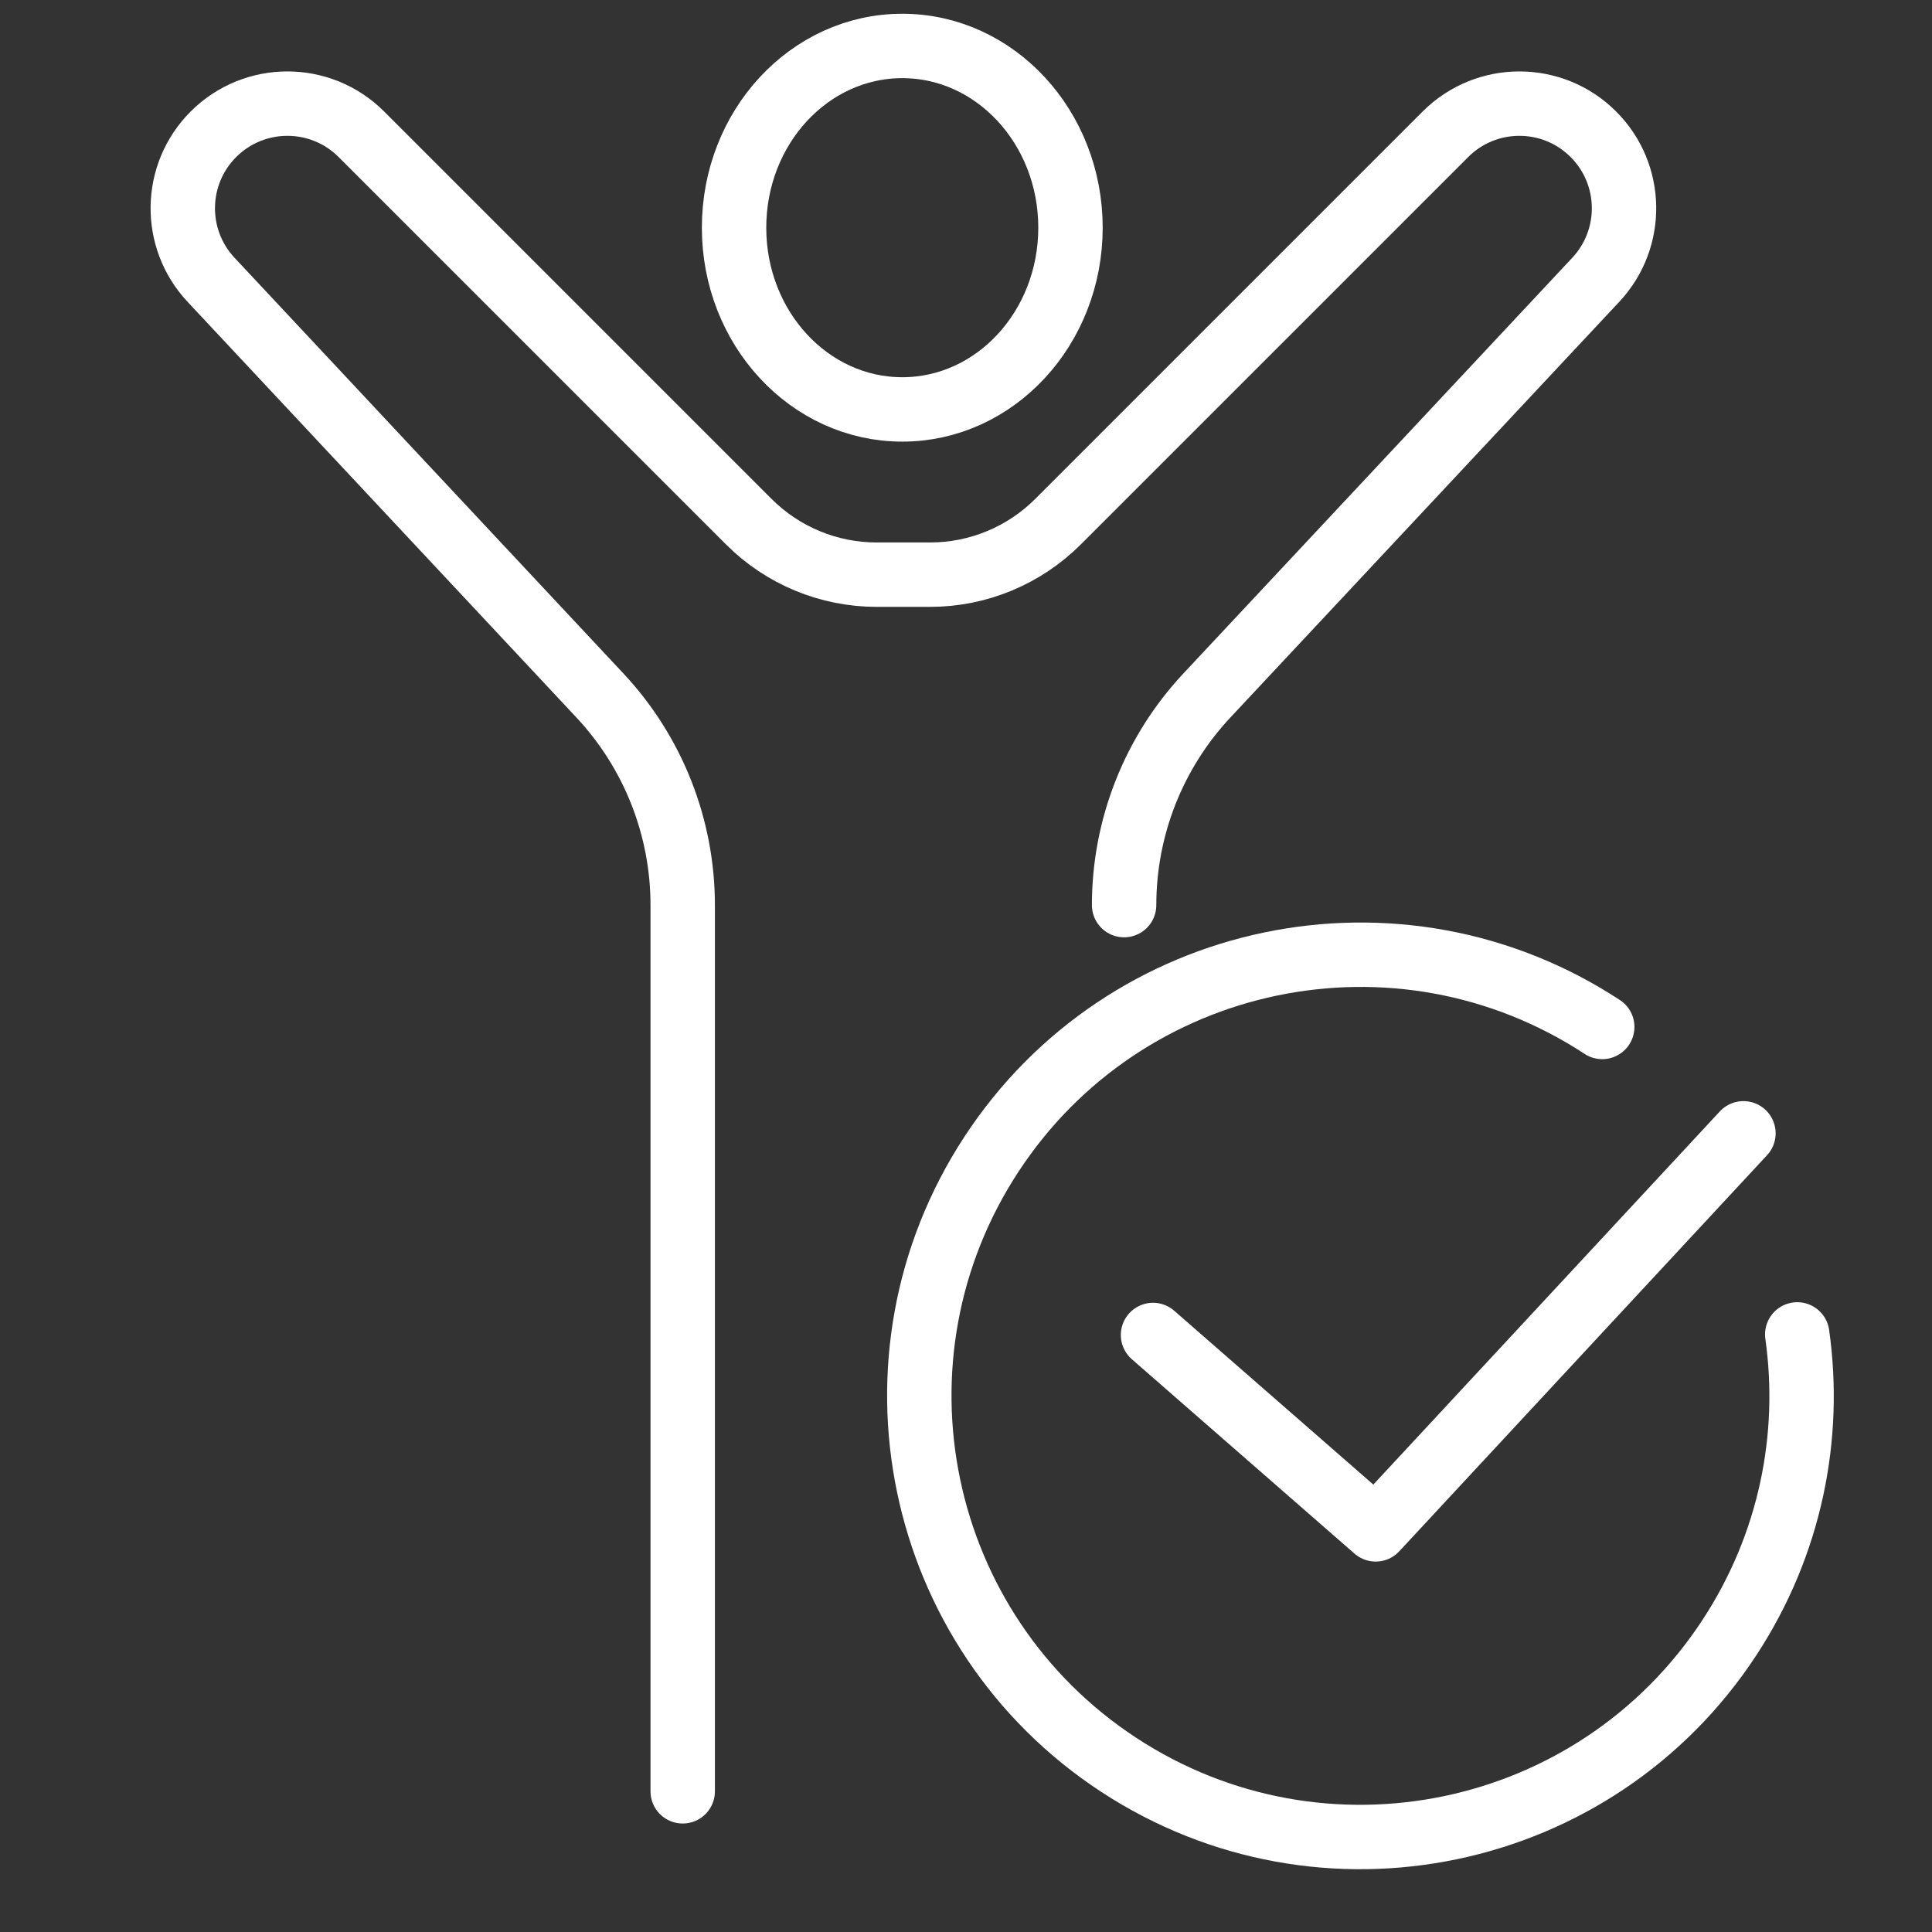 <?xml version="1.0" encoding="utf-8"?>
<!-- Generator: Adobe Illustrator 17.0.0, SVG Export Plug-In . SVG Version: 6.00 Build 0)  -->
<!DOCTYPE svg PUBLIC "-//W3C//DTD SVG 1.1//EN" "http://www.w3.org/Graphics/SVG/1.1/DTD/svg11.dtd">
<svg version="1.1" id="Слой_1" xmlns="http://www.w3.org/2000/svg" xmlns:xlink="http://www.w3.org/1999/xlink" x="0px" y="0px"
	 width="60px" height="60px" viewBox="0 0 60 60" enable-background="new 0 0 60 60" xml:space="preserve">
<rect x="0" y="0" width="60" height="60" fill="#333333" stroke="none"/>
<g>
	<g>
		<g>
			
				<ellipse fill="none" stroke="#FFFFFF" stroke-width="2" stroke-linecap="round" stroke-linejoin="round" stroke-miterlimit="10" cx="28.021" cy="7.071" rx="5.224" ry="5.644"/>
		</g>
		<path fill="none" stroke="#FFFFFF" stroke-width="2" stroke-linecap="round" stroke-linejoin="round" stroke-miterlimit="10" d="
			M21.202,55.631V28.109c0-2.417-0.919-4.744-2.57-6.509L6.553,8.688C5.356,7.408,5.389,5.409,6.628,4.17l0,0
			c1.269-1.269,3.326-1.269,4.595,0l12.032,12.032c1.053,1.053,2.481,1.645,3.971,1.645h1.66c1.489,0,2.917-0.592,3.971-1.645
			L44.889,4.17c1.269-1.269,3.326-1.269,4.595,0l0,0c1.239,1.239,1.272,3.238,0.075,4.518L37.48,21.6
			c-1.651,1.765-2.57,4.092-2.57,6.509"/>
	</g>
	<g>
		
			<polyline fill="none" stroke="#FFFFFF" stroke-width="2" stroke-linecap="round" stroke-linejoin="round" stroke-miterlimit="10" points="
			35.808,41.459 42.723,47.496 54.144,35.196 		"/>
		<path fill="none" stroke="#FFFFFF" stroke-width="2" stroke-linecap="round" stroke-linejoin="round" stroke-miterlimit="10" d="
			M49.759,31.893c-6.327-4.147-14.819-2.38-18.966,3.948c-4.147,6.327-2.38,14.819,3.948,18.966
			c6.327,4.147,14.819,2.38,18.966-3.948c1.897-2.894,2.556-6.241,2.108-9.418"/>
	</g>
</g>
</svg>

